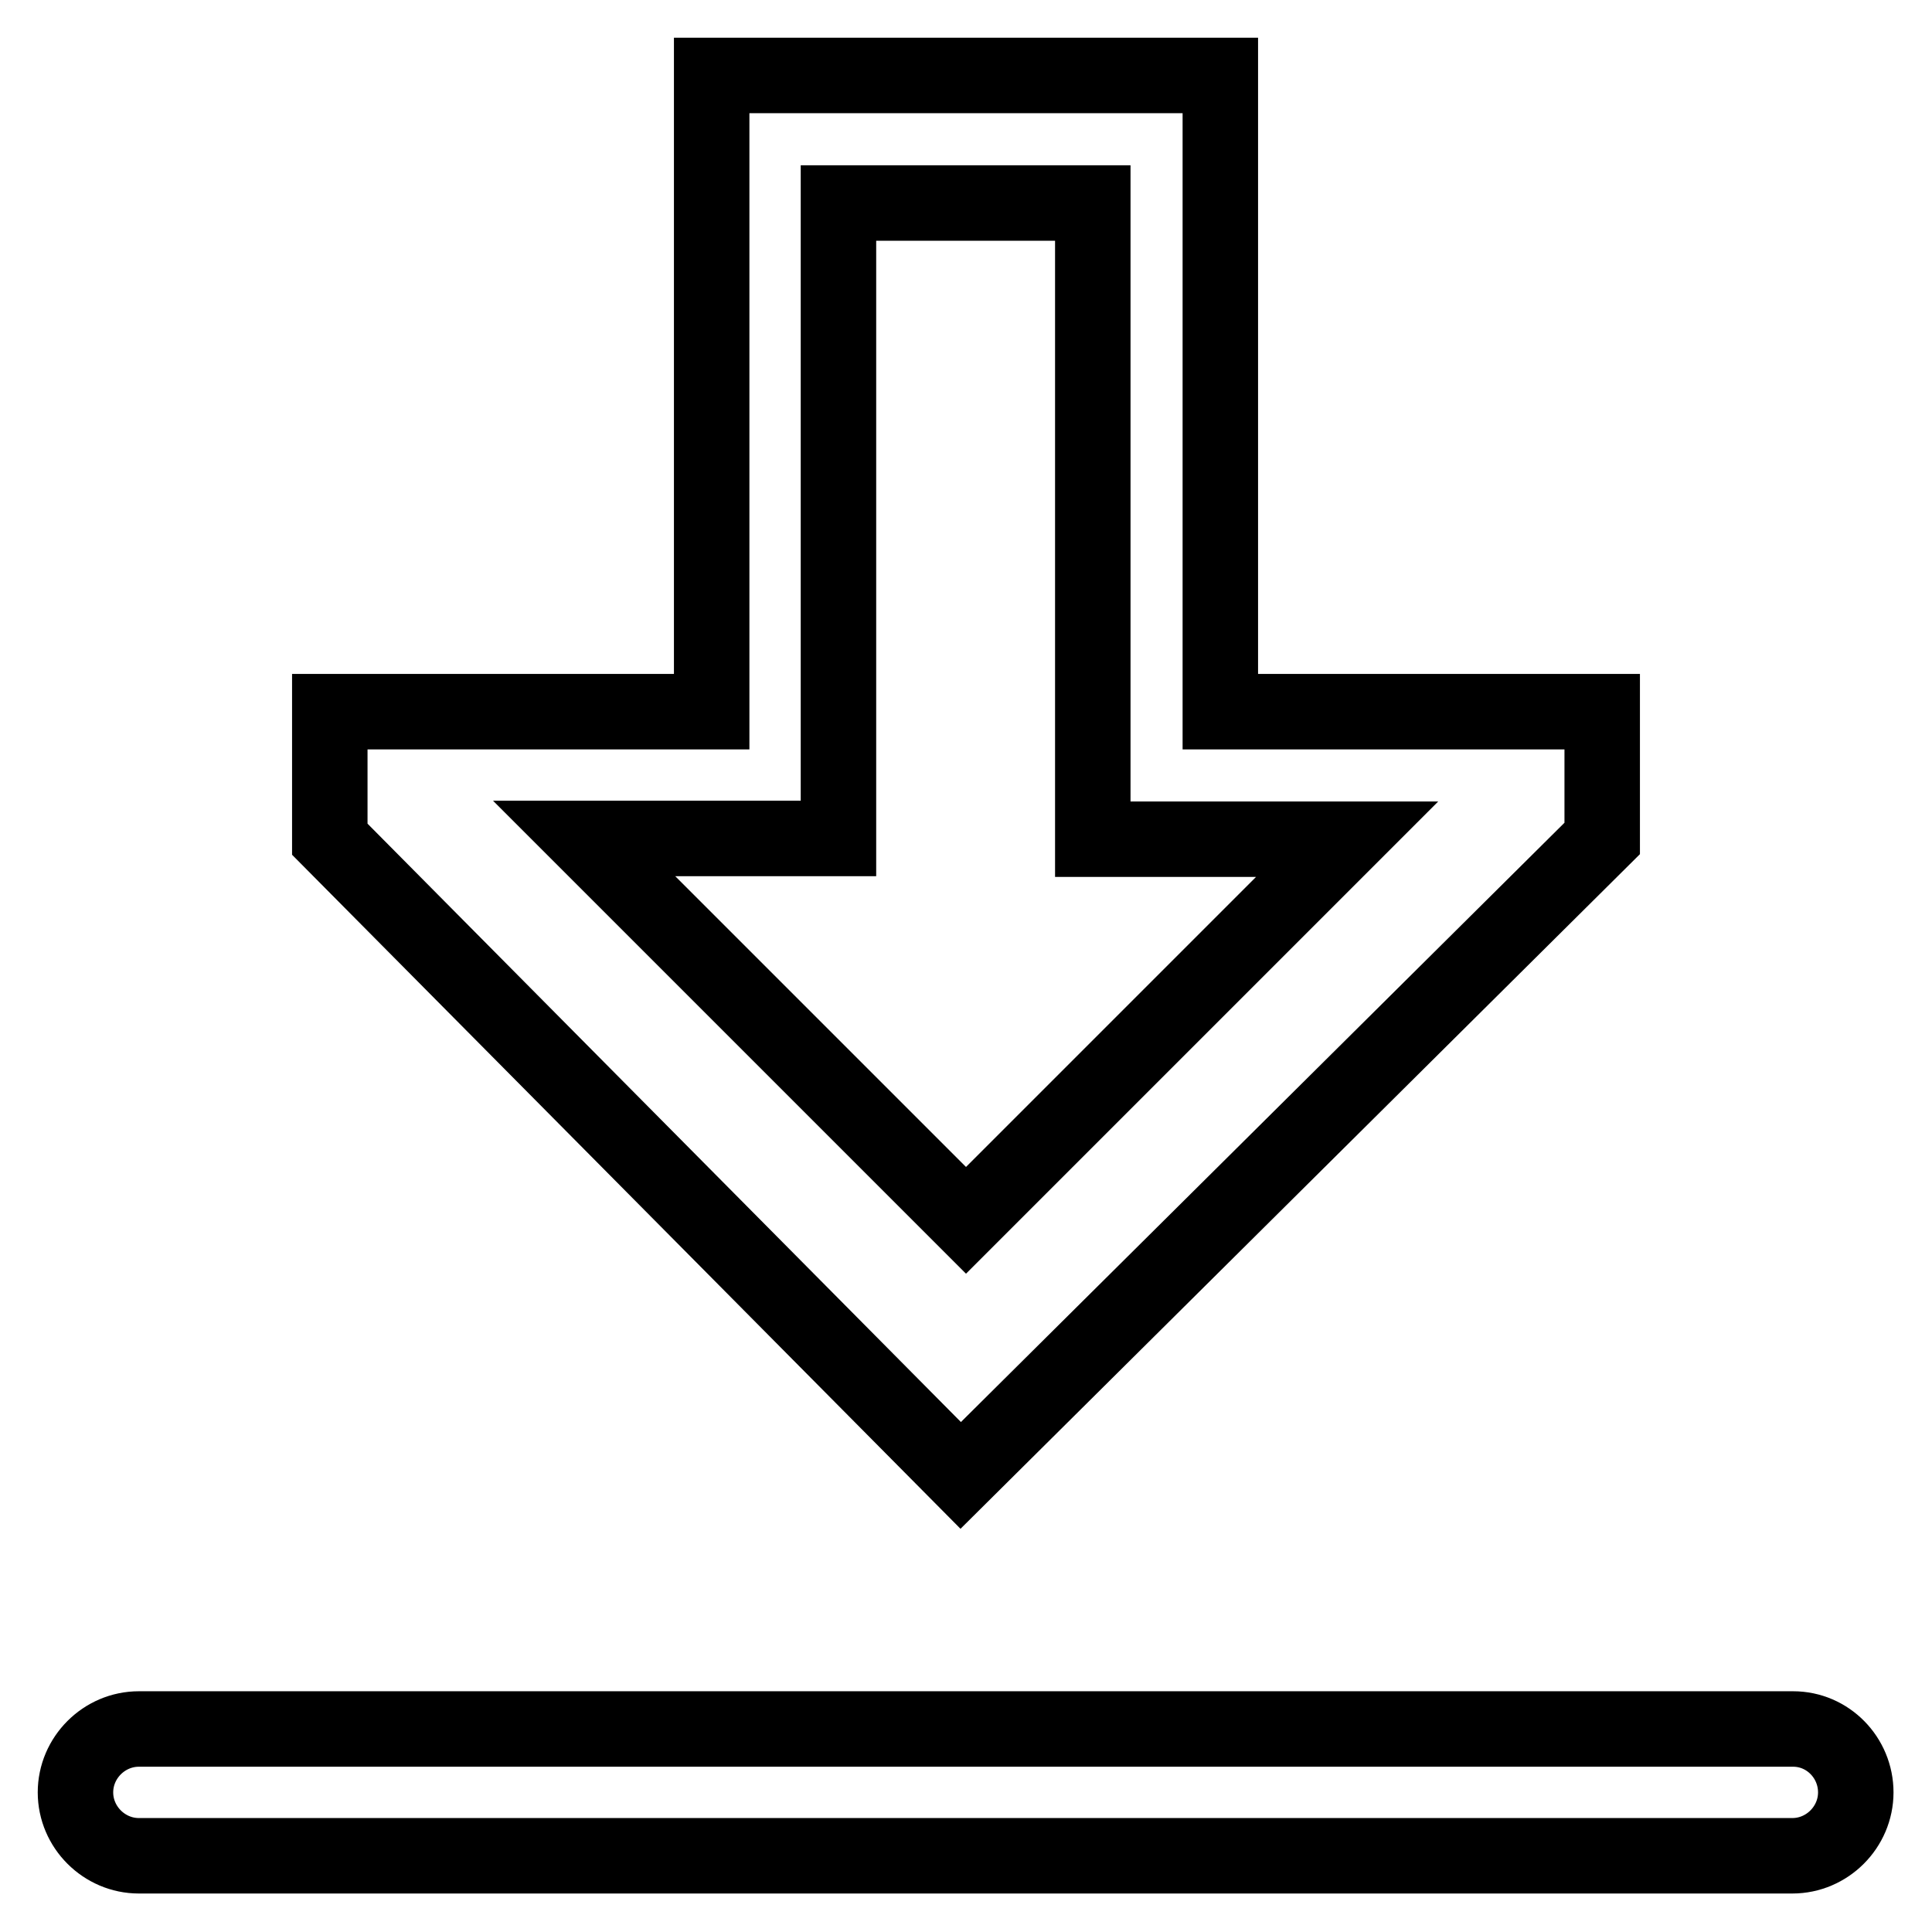 <?xml version="1.0" encoding="utf-8"?>
<!-- Svg Vector Icons : http://www.onlinewebfonts.com/icon -->
<!DOCTYPE svg PUBLIC "-//W3C//DTD SVG 1.1//EN" "http://www.w3.org/Graphics/SVG/1.1/DTD/svg11.dtd">
<svg version="1.1" xmlns="http://www.w3.org/2000/svg" xmlns:xlink="http://www.w3.org/1999/xlink" x="0px" y="0px" viewBox="0 0 256 256" enable-background="new 0 0 256 256" xml:space="preserve">
<g><g><path stroke-width="10" fill-opacity="0" stroke="#000000"  d="M212.3,111.1V94.3h-50.6V10H94.3v84.3H43.7v16.9l83.6,84.3L212.3,111.1z M111.1,111.1V26.9h33.7v84.3h33.7L128,161.7l-50.6-50.6H111.1z M237.6,229.1H18.4c-4.6,0-8.4,3.8-8.4,8.4s3.8,8.4,8.4,8.4h219.1c4.6,0,8.4-3.8,8.4-8.4S242.2,229.1,237.6,229.1z"/></g></g>
</svg>